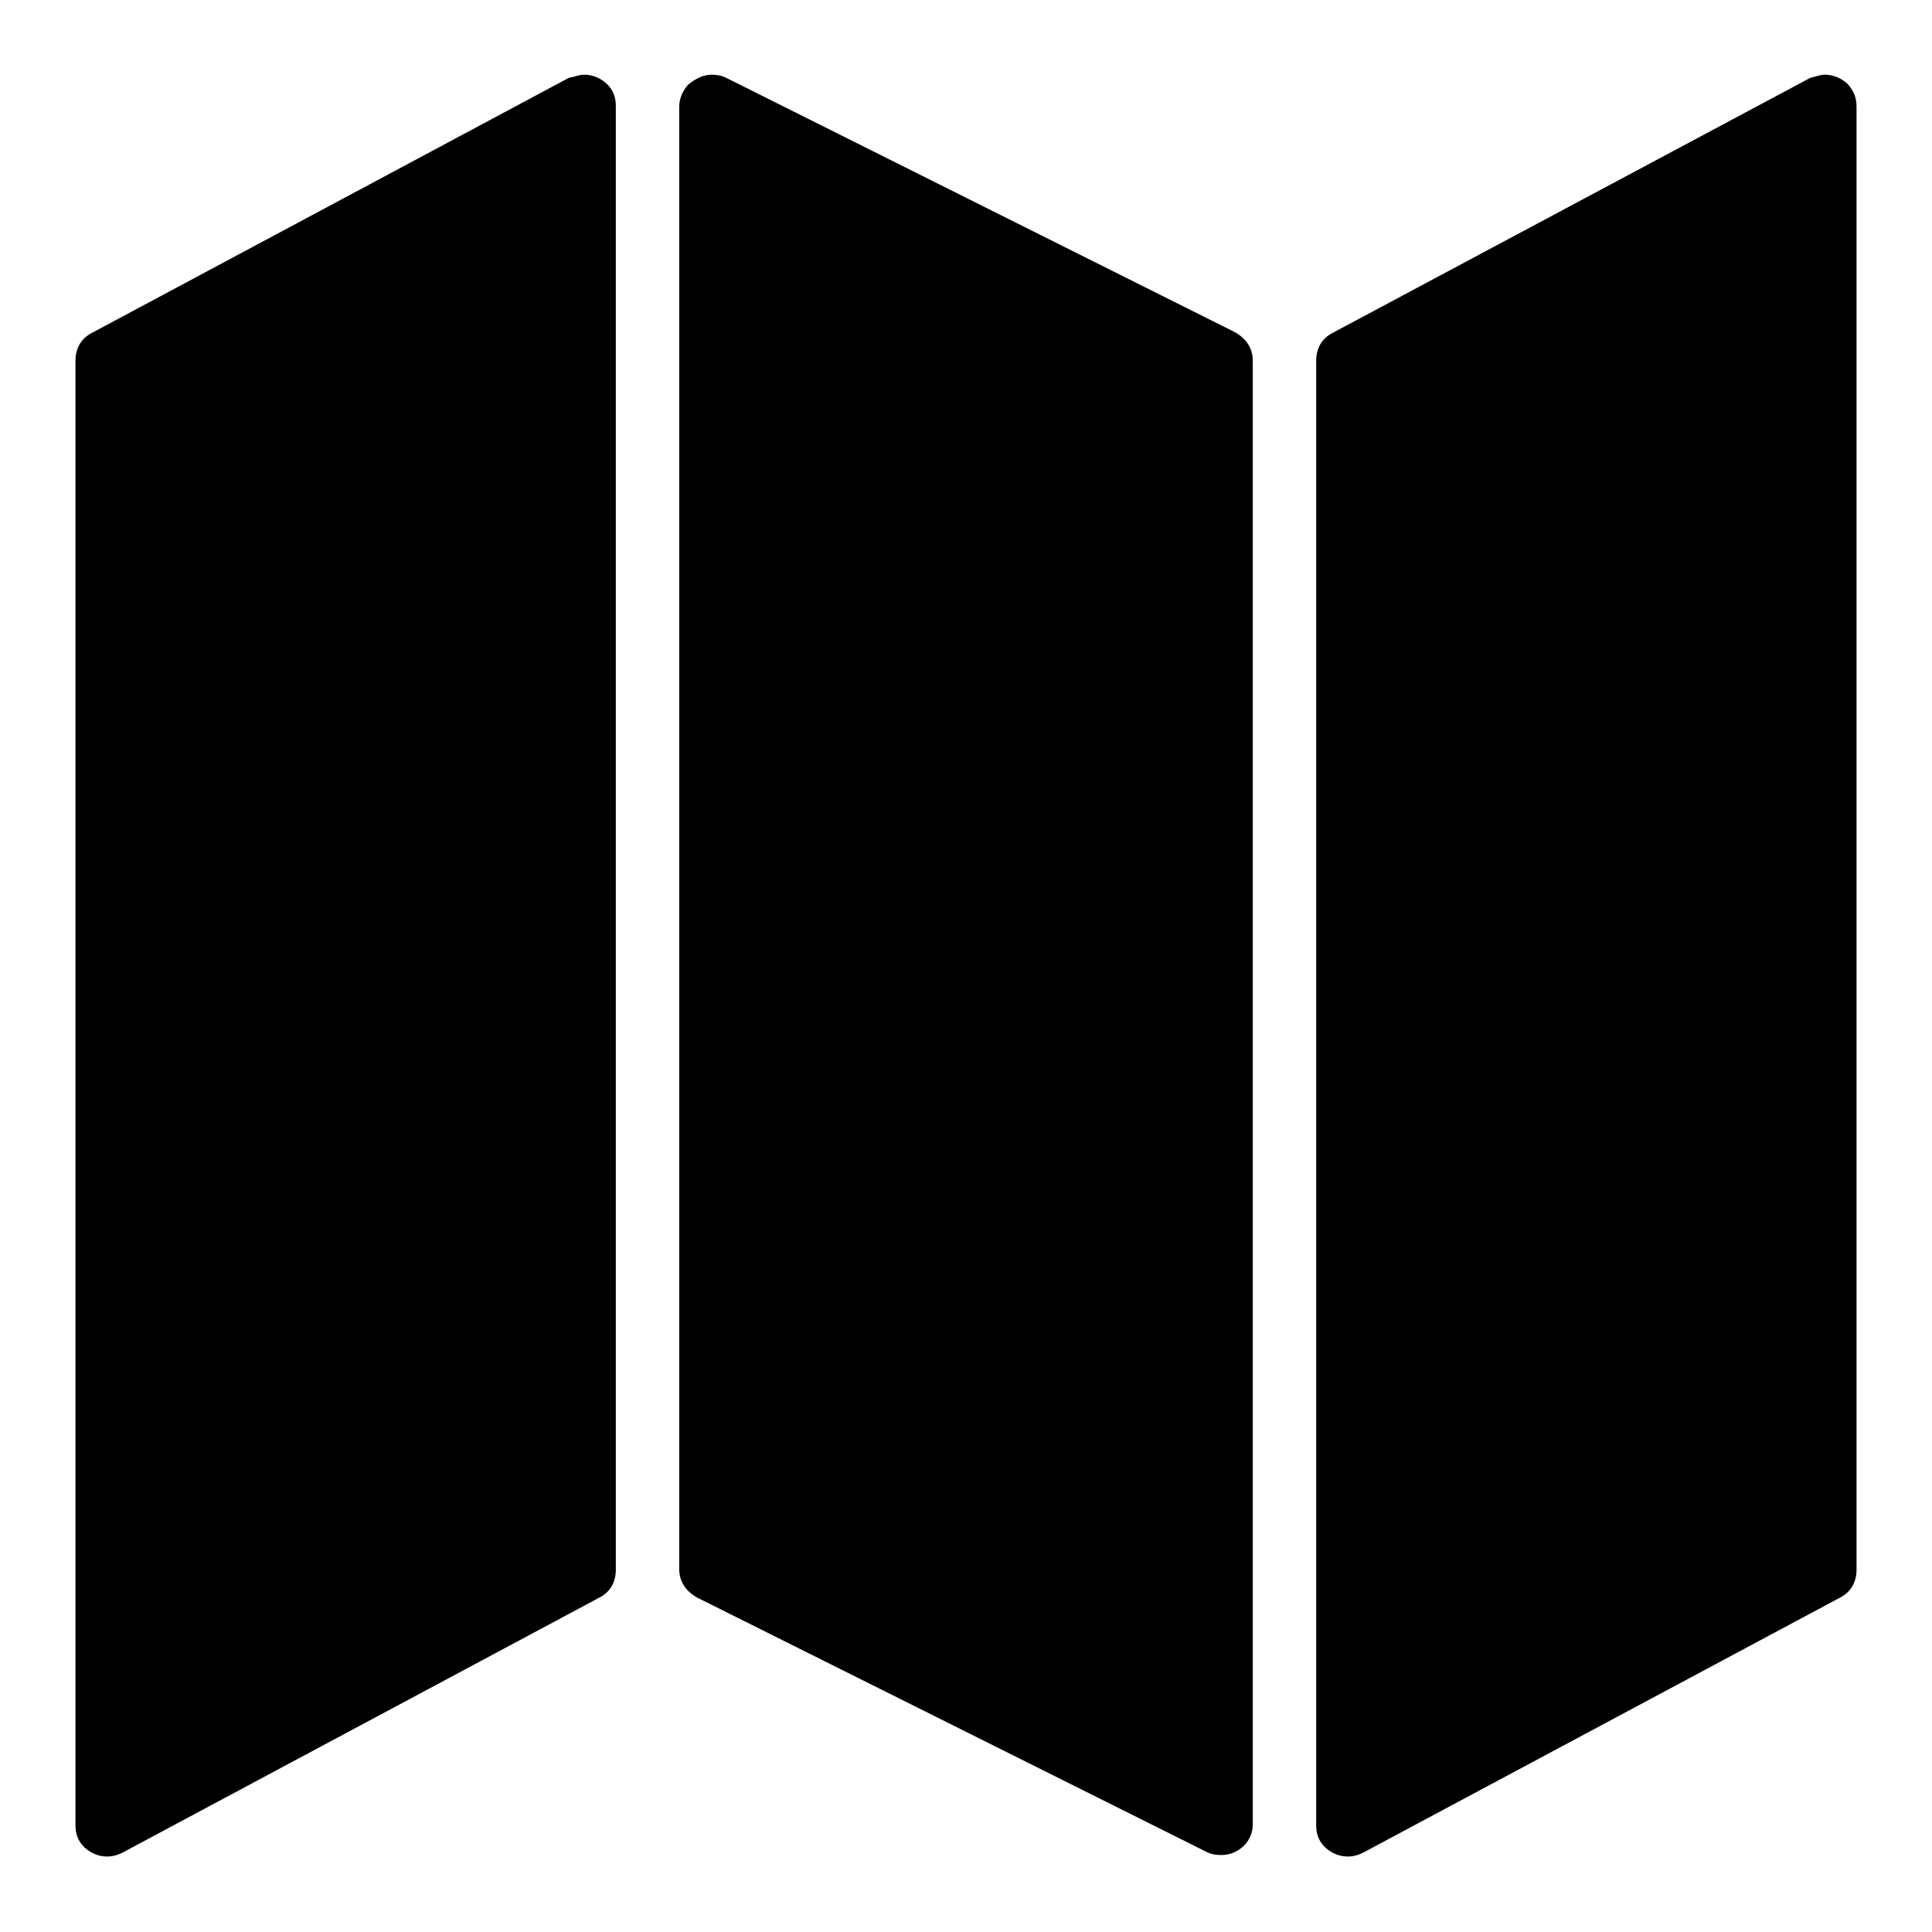 <?xml version="1.0" encoding="utf-8"?>
<!-- Svg Vector Icons : http://www.onlinewebfonts.com/icon -->
<!DOCTYPE svg PUBLIC "-//W3C//DTD SVG 1.1//EN" "http://www.w3.org/Graphics/SVG/1.1/DTD/svg11.dtd">
<svg version="1.1" xmlns="http://www.w3.org/2000/svg" xmlns:xlink="http://www.w3.org/1999/xlink" x="0px" y="0px" viewBox="0 0 256 256" enable-background="new 0 0 256 256" xml:space="preserve">
<g> <path fill="#000000" d="M77.4,9.9c1.1,0,2.1,0.4,3,1.2c0.9,0.9,1.2,1.8,1.2,3v193.9c0,1.7-0.8,3-2.2,3.7l-63.2,33.8 c-0.6,0.3-1.3,0.5-2,0.5c-1.1,0-2.1-0.4-3-1.2c-0.9-0.9-1.2-1.8-1.2-3v-194c0-1.7,0.8-3,2.2-3.7l63.2-33.8 C76.1,10.2,76.7,9.9,77.4,9.9z M94.3,9.9c0.7,0,1.3,0.1,1.9,0.4L163.6,44c1.6,0.9,2.4,2.2,2.4,3.8v193.9c0,1.1-0.4,2.1-1.2,2.9 c-0.9,0.8-1.8,1.2-3,1.2c-0.7,0-1.3-0.1-1.9-0.4l-67.5-33.7c-1.6-0.9-2.4-2.2-2.4-3.8V14.2c0-1.1,0.4-2.1,1.2-3 C92.2,10.4,93.2,9.9,94.3,9.9z M241.8,9.9c1.1,0,2.1,0.4,3,1.2c0.8,0.9,1.2,1.8,1.2,3v193.9c0,1.7-0.8,3-2.2,3.7l-63.2,33.8 c-0.6,0.3-1.3,0.5-2,0.5c-1.1,0-2.1-0.4-3-1.2c-0.9-0.9-1.2-1.8-1.2-3v-194c0-1.7,0.8-3,2.2-3.7l63.3-33.8 C240.5,10.2,241.1,9.9,241.8,9.9L241.8,9.9z"/></g>
</svg>
